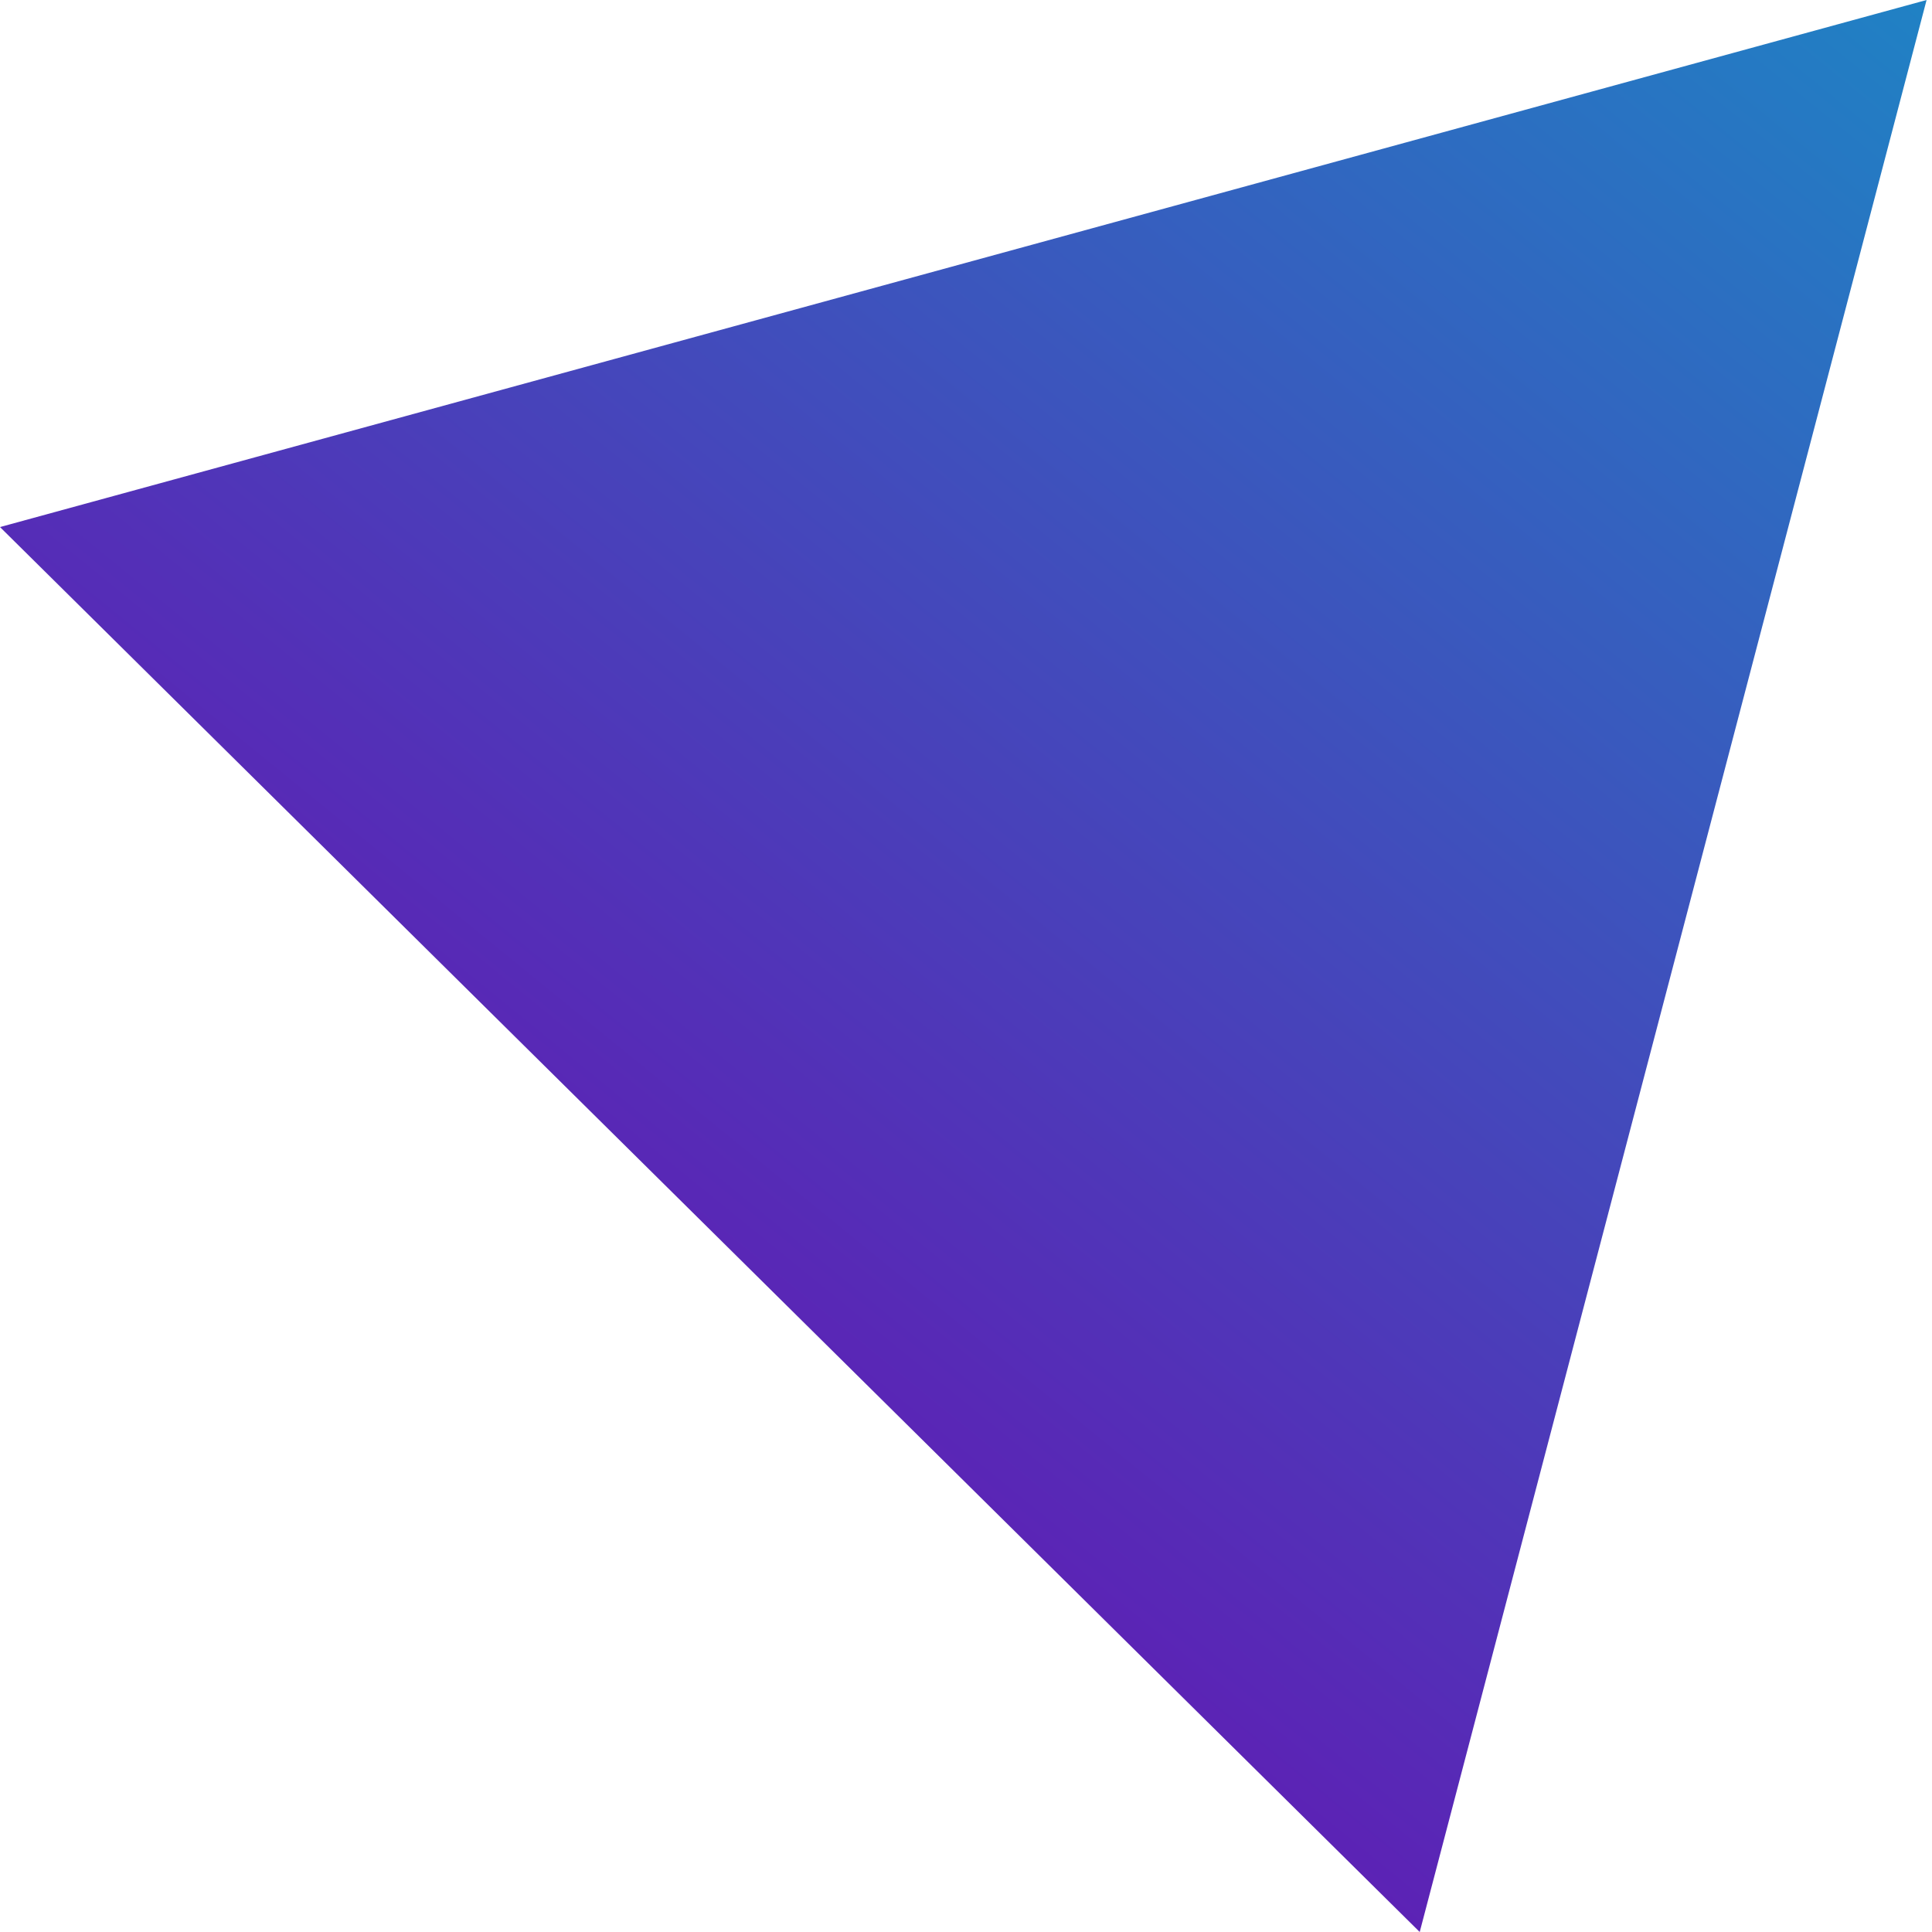 <?xml version="1.0" encoding="UTF-8"?> <svg xmlns="http://www.w3.org/2000/svg" width="51" height="51" viewBox="0 0 51 51" fill="none"> <path d="M37.477 51L0 13.913L50.857 0L37.477 51Z" fill="url(#paint0_linear_338_383)"></path> <defs> <linearGradient id="paint0_linear_338_383" x1="37.478" y1="51" x2="83.788" y2="-5.889" gradientUnits="userSpaceOnUse"> <stop stop-color="#5C22B5"></stop> <stop offset="1" stop-color="#00B4CC"></stop> </linearGradient> </defs> </svg> 